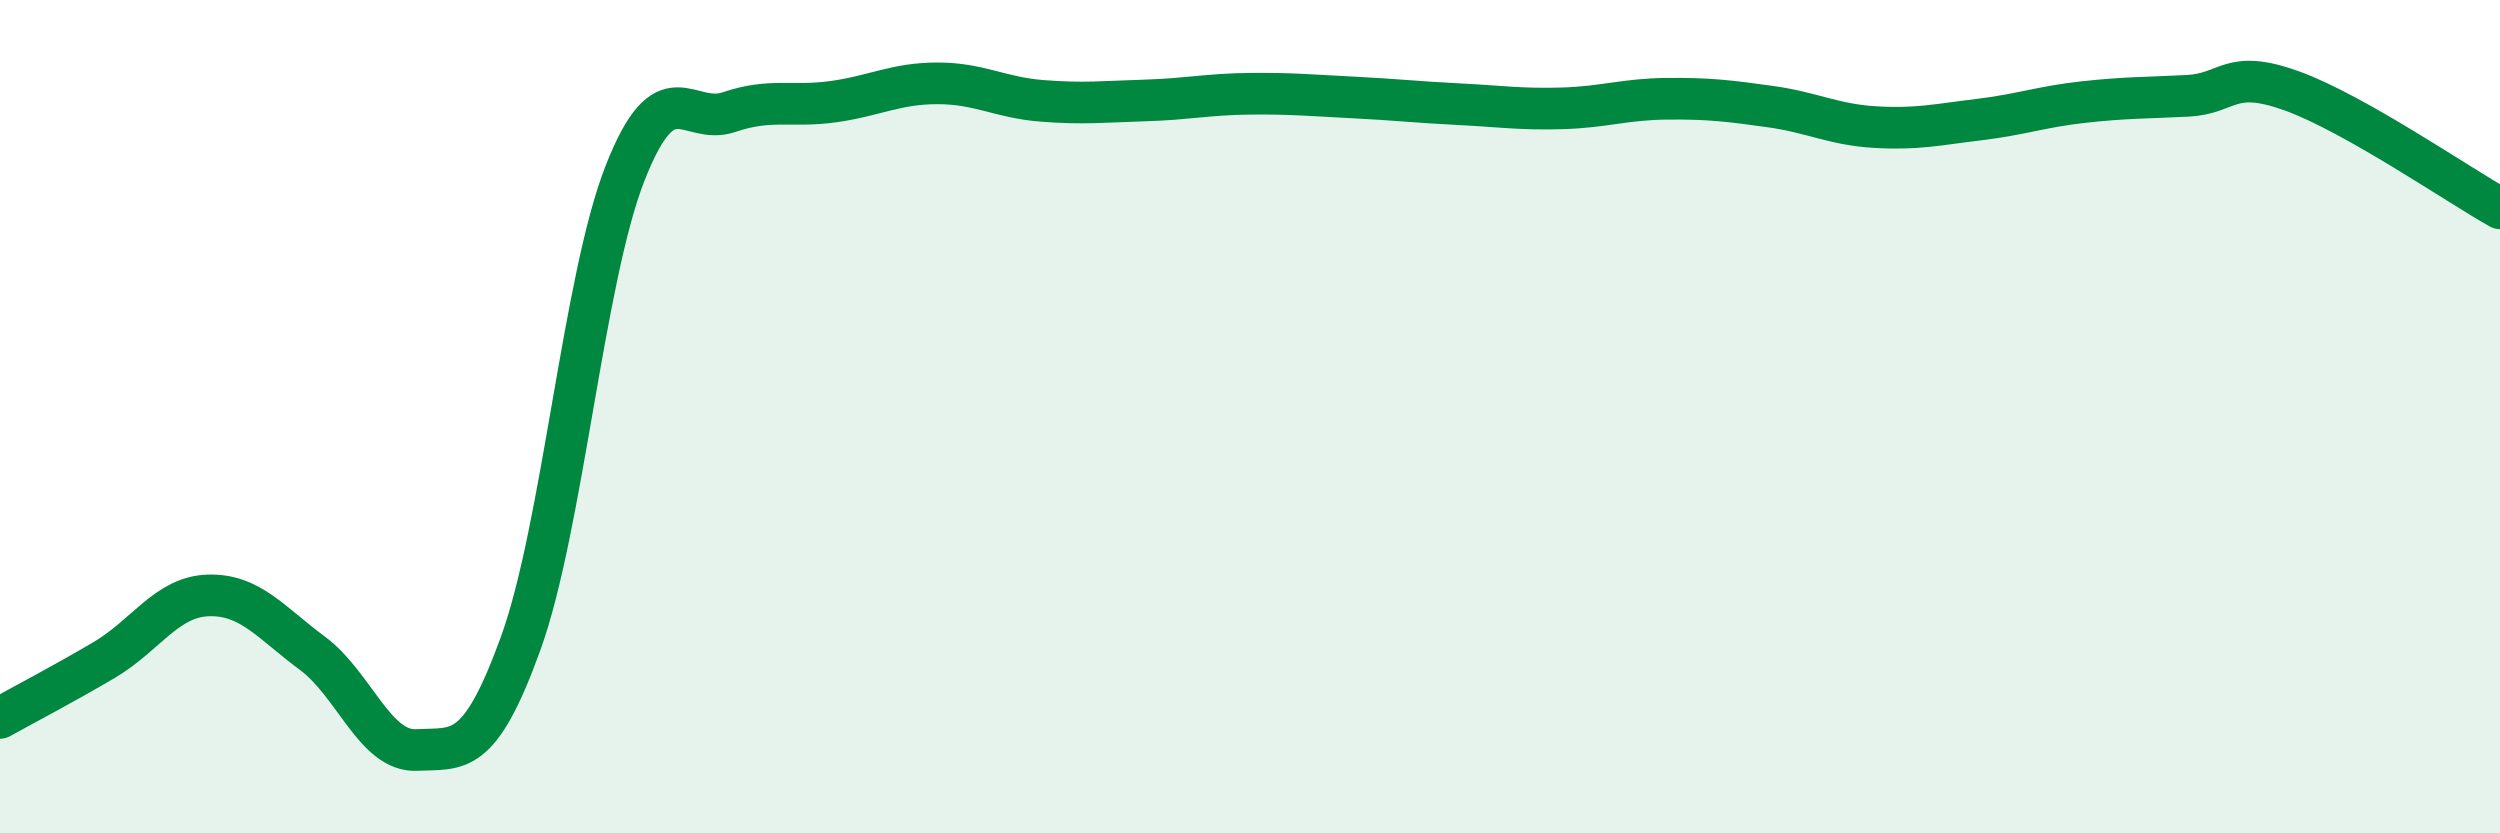 
    <svg width="60" height="20" viewBox="0 0 60 20" xmlns="http://www.w3.org/2000/svg">
      <path
        d="M 0,17.23 C 0.5,16.95 1.5,16.43 2.5,15.84 C 3.5,15.25 4,14.32 5,14.29 C 6,14.26 6.5,14.94 7.5,15.68 C 8.5,16.42 9,18.05 10,18 C 11,17.95 11.5,18.2 12.5,15.43 C 13.5,12.66 14,6.71 15,4.16 C 16,1.61 16.5,3.03 17.5,2.69 C 18.5,2.35 19,2.58 20,2.44 C 21,2.3 21.5,2 22.5,2 C 23.5,2 24,2.34 25,2.42 C 26,2.5 26.5,2.44 27.5,2.41 C 28.5,2.38 29,2.26 30,2.25 C 31,2.24 31.5,2.29 32.5,2.34 C 33.5,2.39 34,2.45 35,2.5 C 36,2.55 36.5,2.63 37.5,2.6 C 38.5,2.57 39,2.38 40,2.37 C 41,2.36 41.5,2.42 42.5,2.56 C 43.5,2.7 44,2.99 45,3.05 C 46,3.11 46.5,2.99 47.5,2.87 C 48.5,2.75 49,2.56 50,2.45 C 51,2.34 51.5,2.35 52.5,2.3 C 53.5,2.25 53.5,1.64 55,2.18 C 56.5,2.72 59,4.44 60,5L60 20L0 20Z"
        fill="#008740"
        opacity="0.1"
        stroke-linecap="round"
        stroke-linejoin="round"
      />
      <path
        d="M 0,17.23 C 0.5,16.95 1.5,16.43 2.5,15.84 C 3.5,15.25 4,14.32 5,14.29 C 6,14.26 6.5,14.94 7.5,15.68 C 8.5,16.42 9,18.05 10,18 C 11,17.95 11.5,18.2 12.5,15.43 C 13.5,12.66 14,6.71 15,4.16 C 16,1.61 16.5,3.03 17.5,2.69 C 18.5,2.35 19,2.58 20,2.44 C 21,2.3 21.5,2 22.5,2 C 23.5,2 24,2.34 25,2.42 C 26,2.5 26.5,2.44 27.5,2.41 C 28.5,2.38 29,2.26 30,2.25 C 31,2.24 31.5,2.29 32.5,2.34 C 33.5,2.39 34,2.45 35,2.5 C 36,2.55 36.5,2.63 37.5,2.6 C 38.5,2.57 39,2.38 40,2.37 C 41,2.36 41.5,2.42 42.5,2.56 C 43.5,2.7 44,2.99 45,3.05 C 46,3.11 46.5,2.99 47.5,2.87 C 48.5,2.75 49,2.56 50,2.45 C 51,2.34 51.5,2.35 52.5,2.3 C 53.5,2.25 53.5,1.64 55,2.18 C 56.5,2.72 59,4.44 60,5"
        stroke="#008740"
        stroke-width="1"
        fill="none"
        stroke-linecap="round"
        stroke-linejoin="round"
      />
    </svg>
  